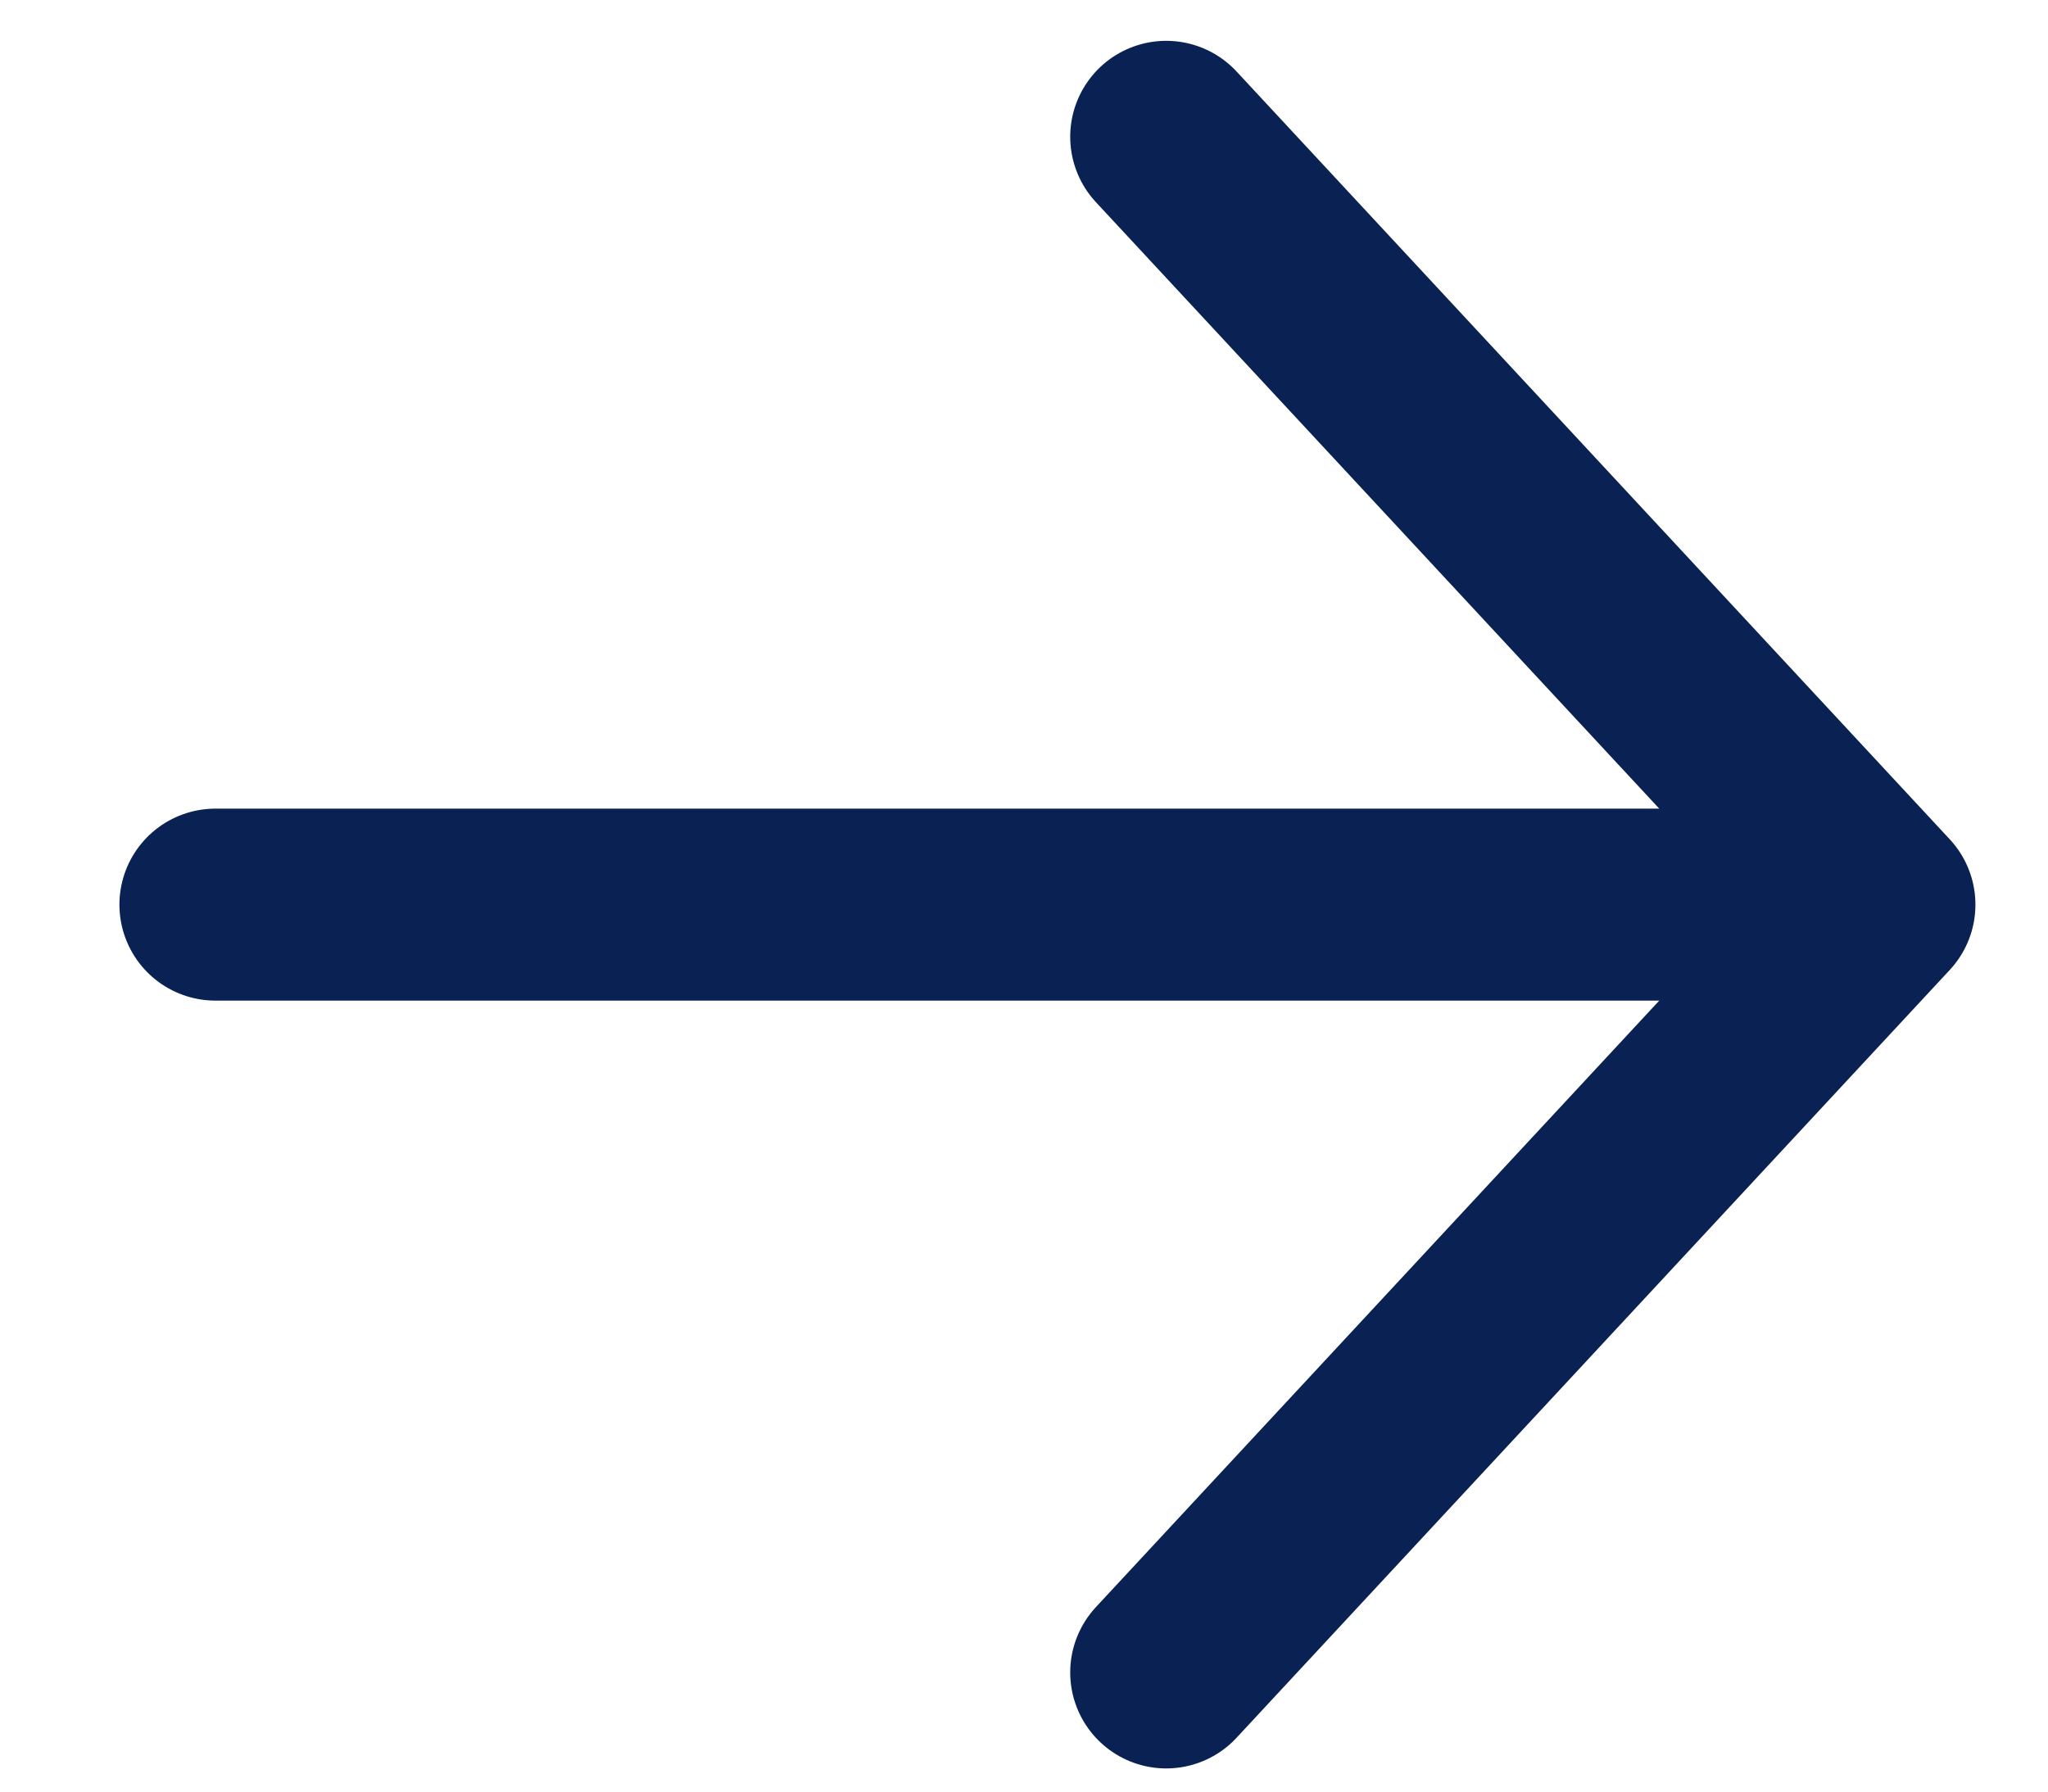 <svg width="16" height="14" viewBox="0 0 16 14" fill="none" xmlns="http://www.w3.org/2000/svg">
<path d="M14.683 7.069L1.683 7.069M14.683 7.069L9.111 1.069M14.683 7.069L9.111 13.069" stroke="#0A2154" stroke-width="1.5" stroke-linecap="round" stroke-linejoin="round"/>
</svg>
